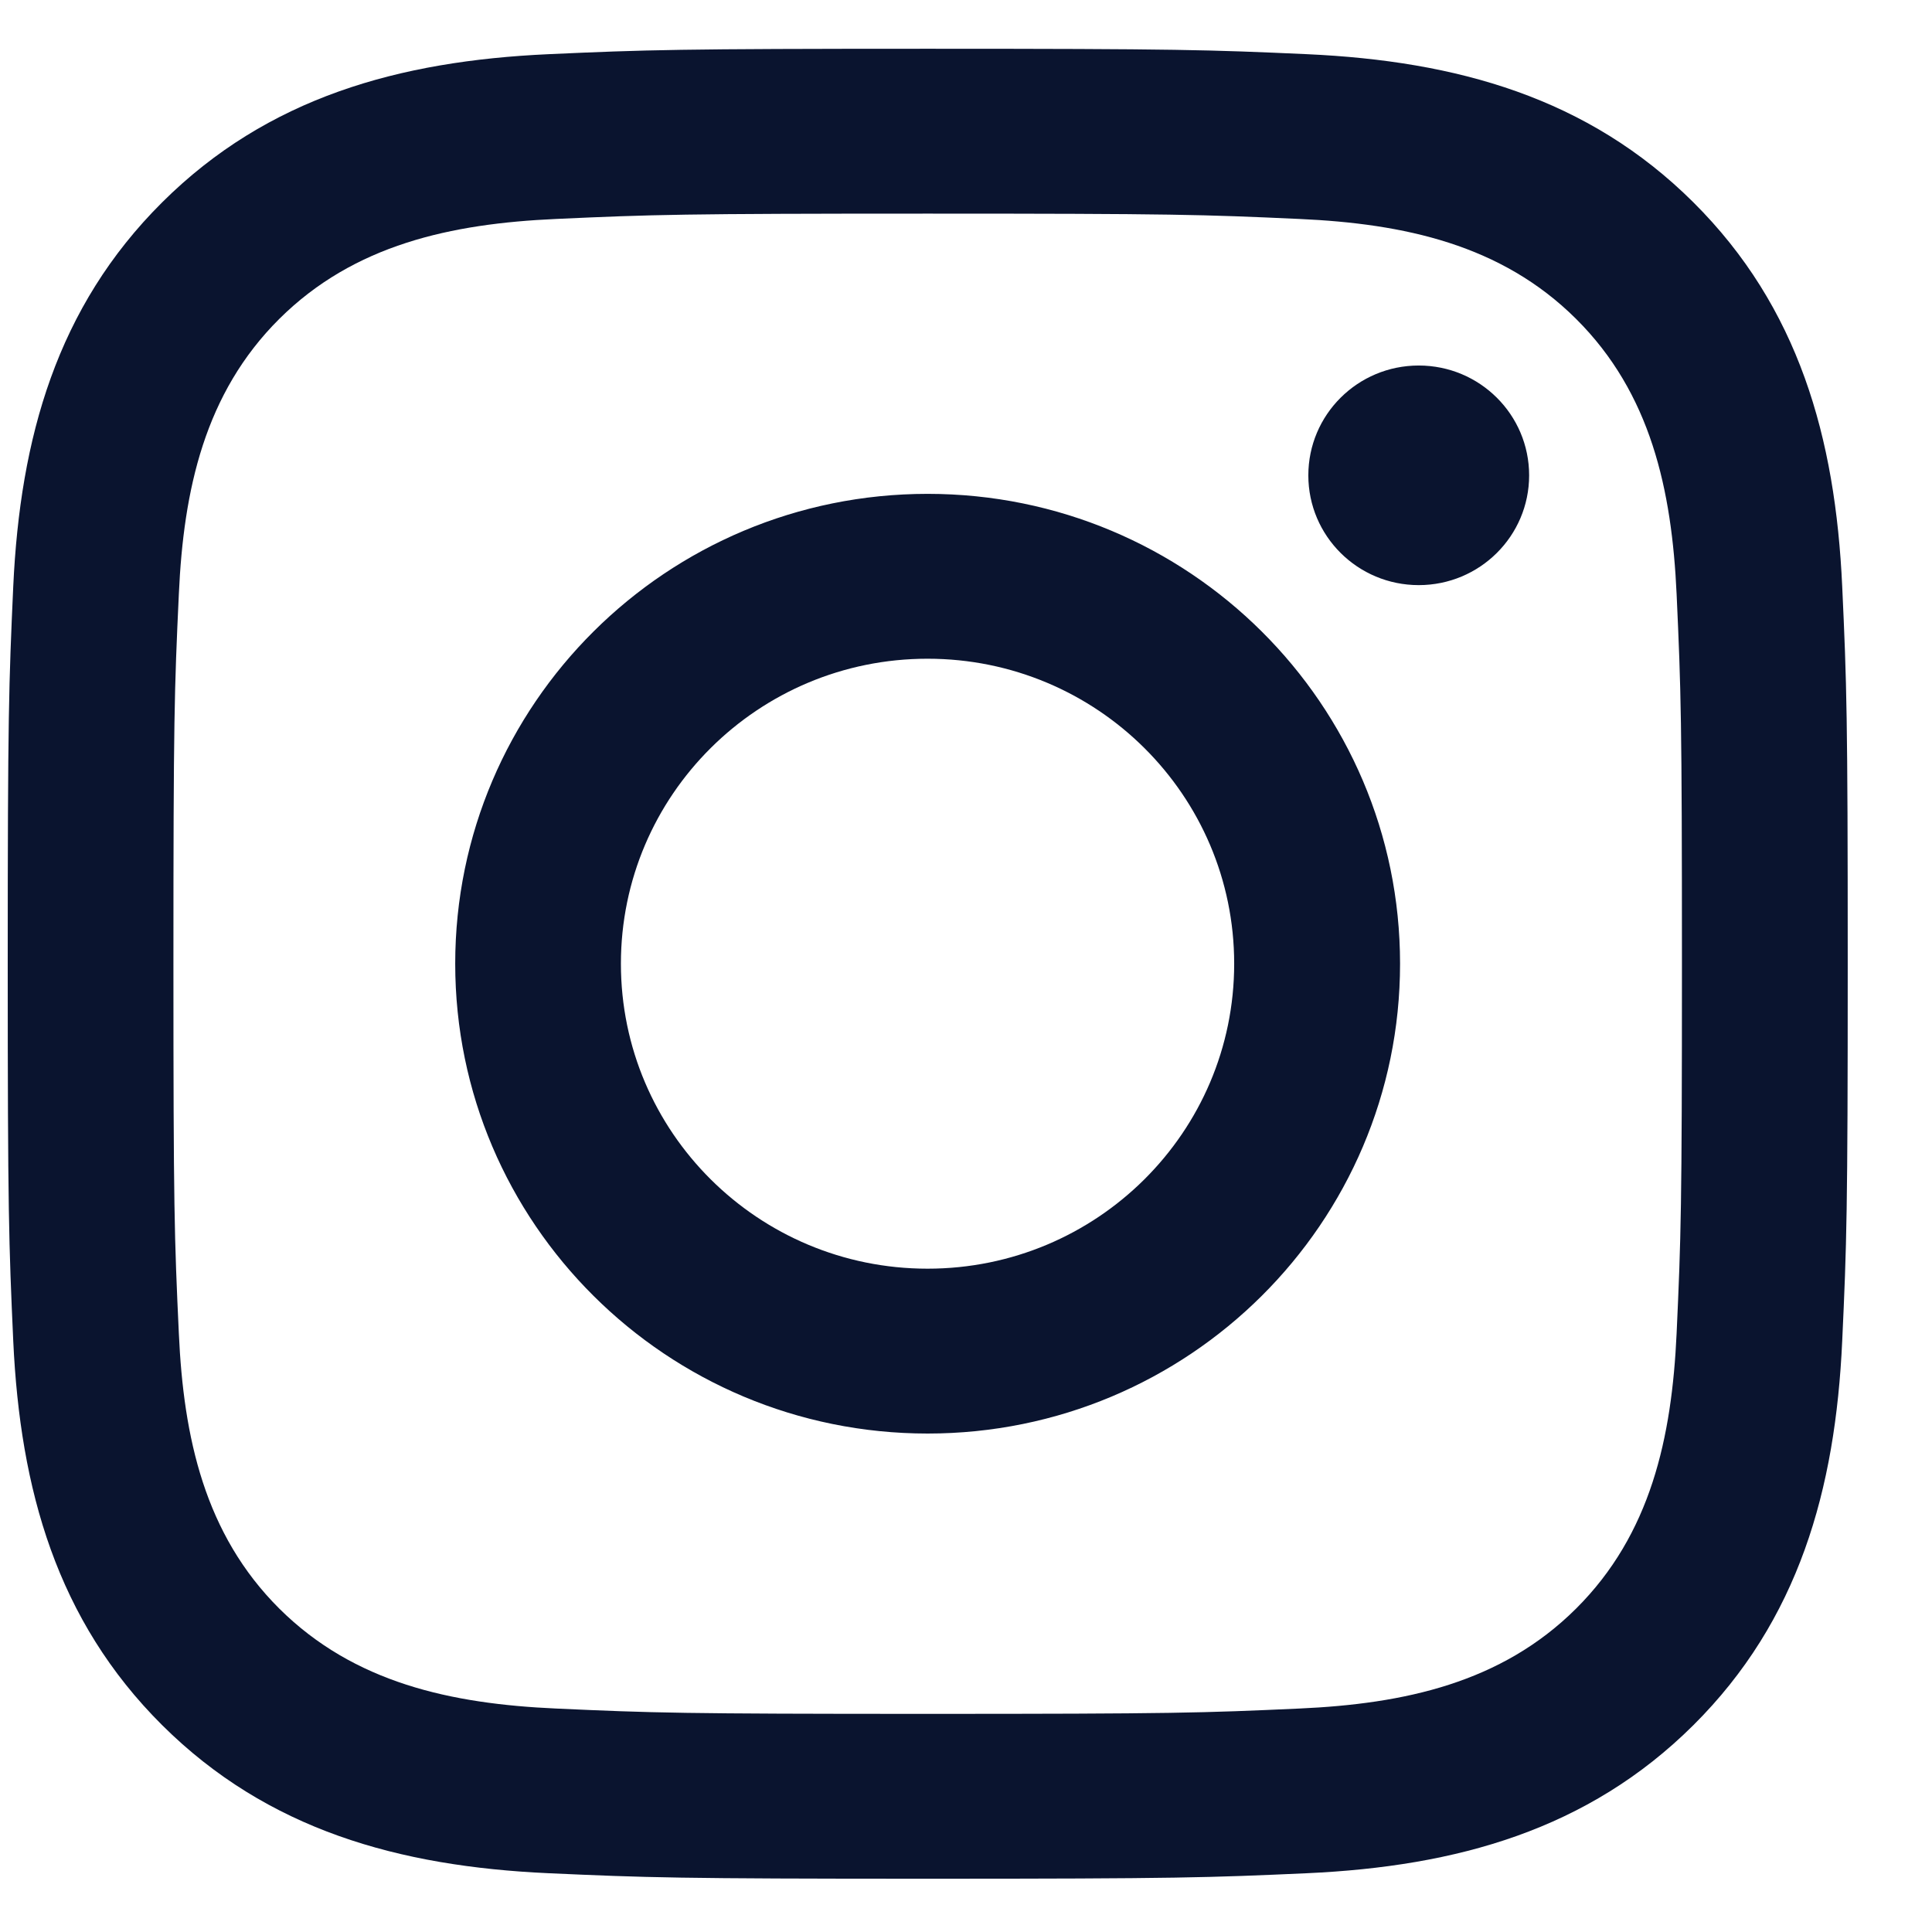 <svg width="21" height="21" viewBox="0 0 21 21" fill="none" xmlns="http://www.w3.org/2000/svg">
<path fill-rule="evenodd" clip-rule="evenodd" d="M5.961 0.589C7.028 0.541 7.369 0.53 10.085 0.53C12.8 0.53 13.141 0.541 14.208 0.589C15.833 0.663 17.26 1.059 18.406 2.199C19.552 3.339 19.95 4.758 20.024 6.374C20.073 7.435 20.084 7.774 20.084 10.475C20.084 13.176 20.073 13.515 20.024 14.576C19.95 16.192 19.552 17.612 18.406 18.752C17.26 19.891 15.833 20.287 14.208 20.361C13.141 20.409 12.8 20.421 10.085 20.421C7.369 20.421 7.028 20.409 5.961 20.361C4.336 20.287 2.909 19.891 1.763 18.752C0.617 17.612 0.219 16.192 0.144 14.576C0.096 13.515 0.084 13.176 0.084 10.475C0.084 7.774 0.096 7.435 0.144 6.374C0.219 4.758 0.617 3.339 1.763 2.199C2.909 1.059 4.336 0.663 5.961 0.589ZM14.124 2.38C13.07 2.332 12.754 2.322 10.084 2.322C7.414 2.322 7.097 2.332 6.043 2.38C4.904 2.431 3.849 2.658 3.036 3.466C2.224 4.274 1.995 5.324 1.944 6.457C1.895 7.505 1.885 7.82 1.885 10.475C1.885 13.131 1.895 13.446 1.944 14.494C1.995 15.626 2.224 16.676 3.036 17.485C3.849 18.293 4.904 18.52 6.043 18.571C7.097 18.619 7.414 18.629 10.084 18.629C12.754 18.629 13.07 18.619 14.124 18.571C15.263 18.52 16.319 18.293 17.131 17.485C17.944 16.676 18.172 15.626 18.224 14.494C18.272 13.446 18.282 13.131 18.282 10.475C18.282 7.82 18.272 7.505 18.224 6.457C18.172 5.324 17.944 4.274 17.131 3.466C16.319 2.658 15.263 2.431 14.124 2.38ZM4.948 10.475C4.948 7.654 7.247 5.368 10.083 5.368C12.919 5.368 15.218 7.654 15.218 10.475C15.218 13.295 12.919 15.582 10.083 15.582C7.247 15.582 4.948 13.295 4.948 10.475ZM6.749 10.475C6.749 12.306 8.241 13.79 10.082 13.79C11.923 13.79 13.415 12.306 13.415 10.475C13.415 8.644 11.923 7.16 10.082 7.16C8.241 7.16 6.749 8.644 6.749 10.475ZM16.621 5.167C16.621 5.826 16.084 6.36 15.421 6.36C14.758 6.36 14.221 5.826 14.221 5.167C14.221 4.507 14.758 3.973 15.421 3.973C16.084 3.973 16.621 4.507 16.621 5.167Z" fill="#0A142F"/>
</svg>
